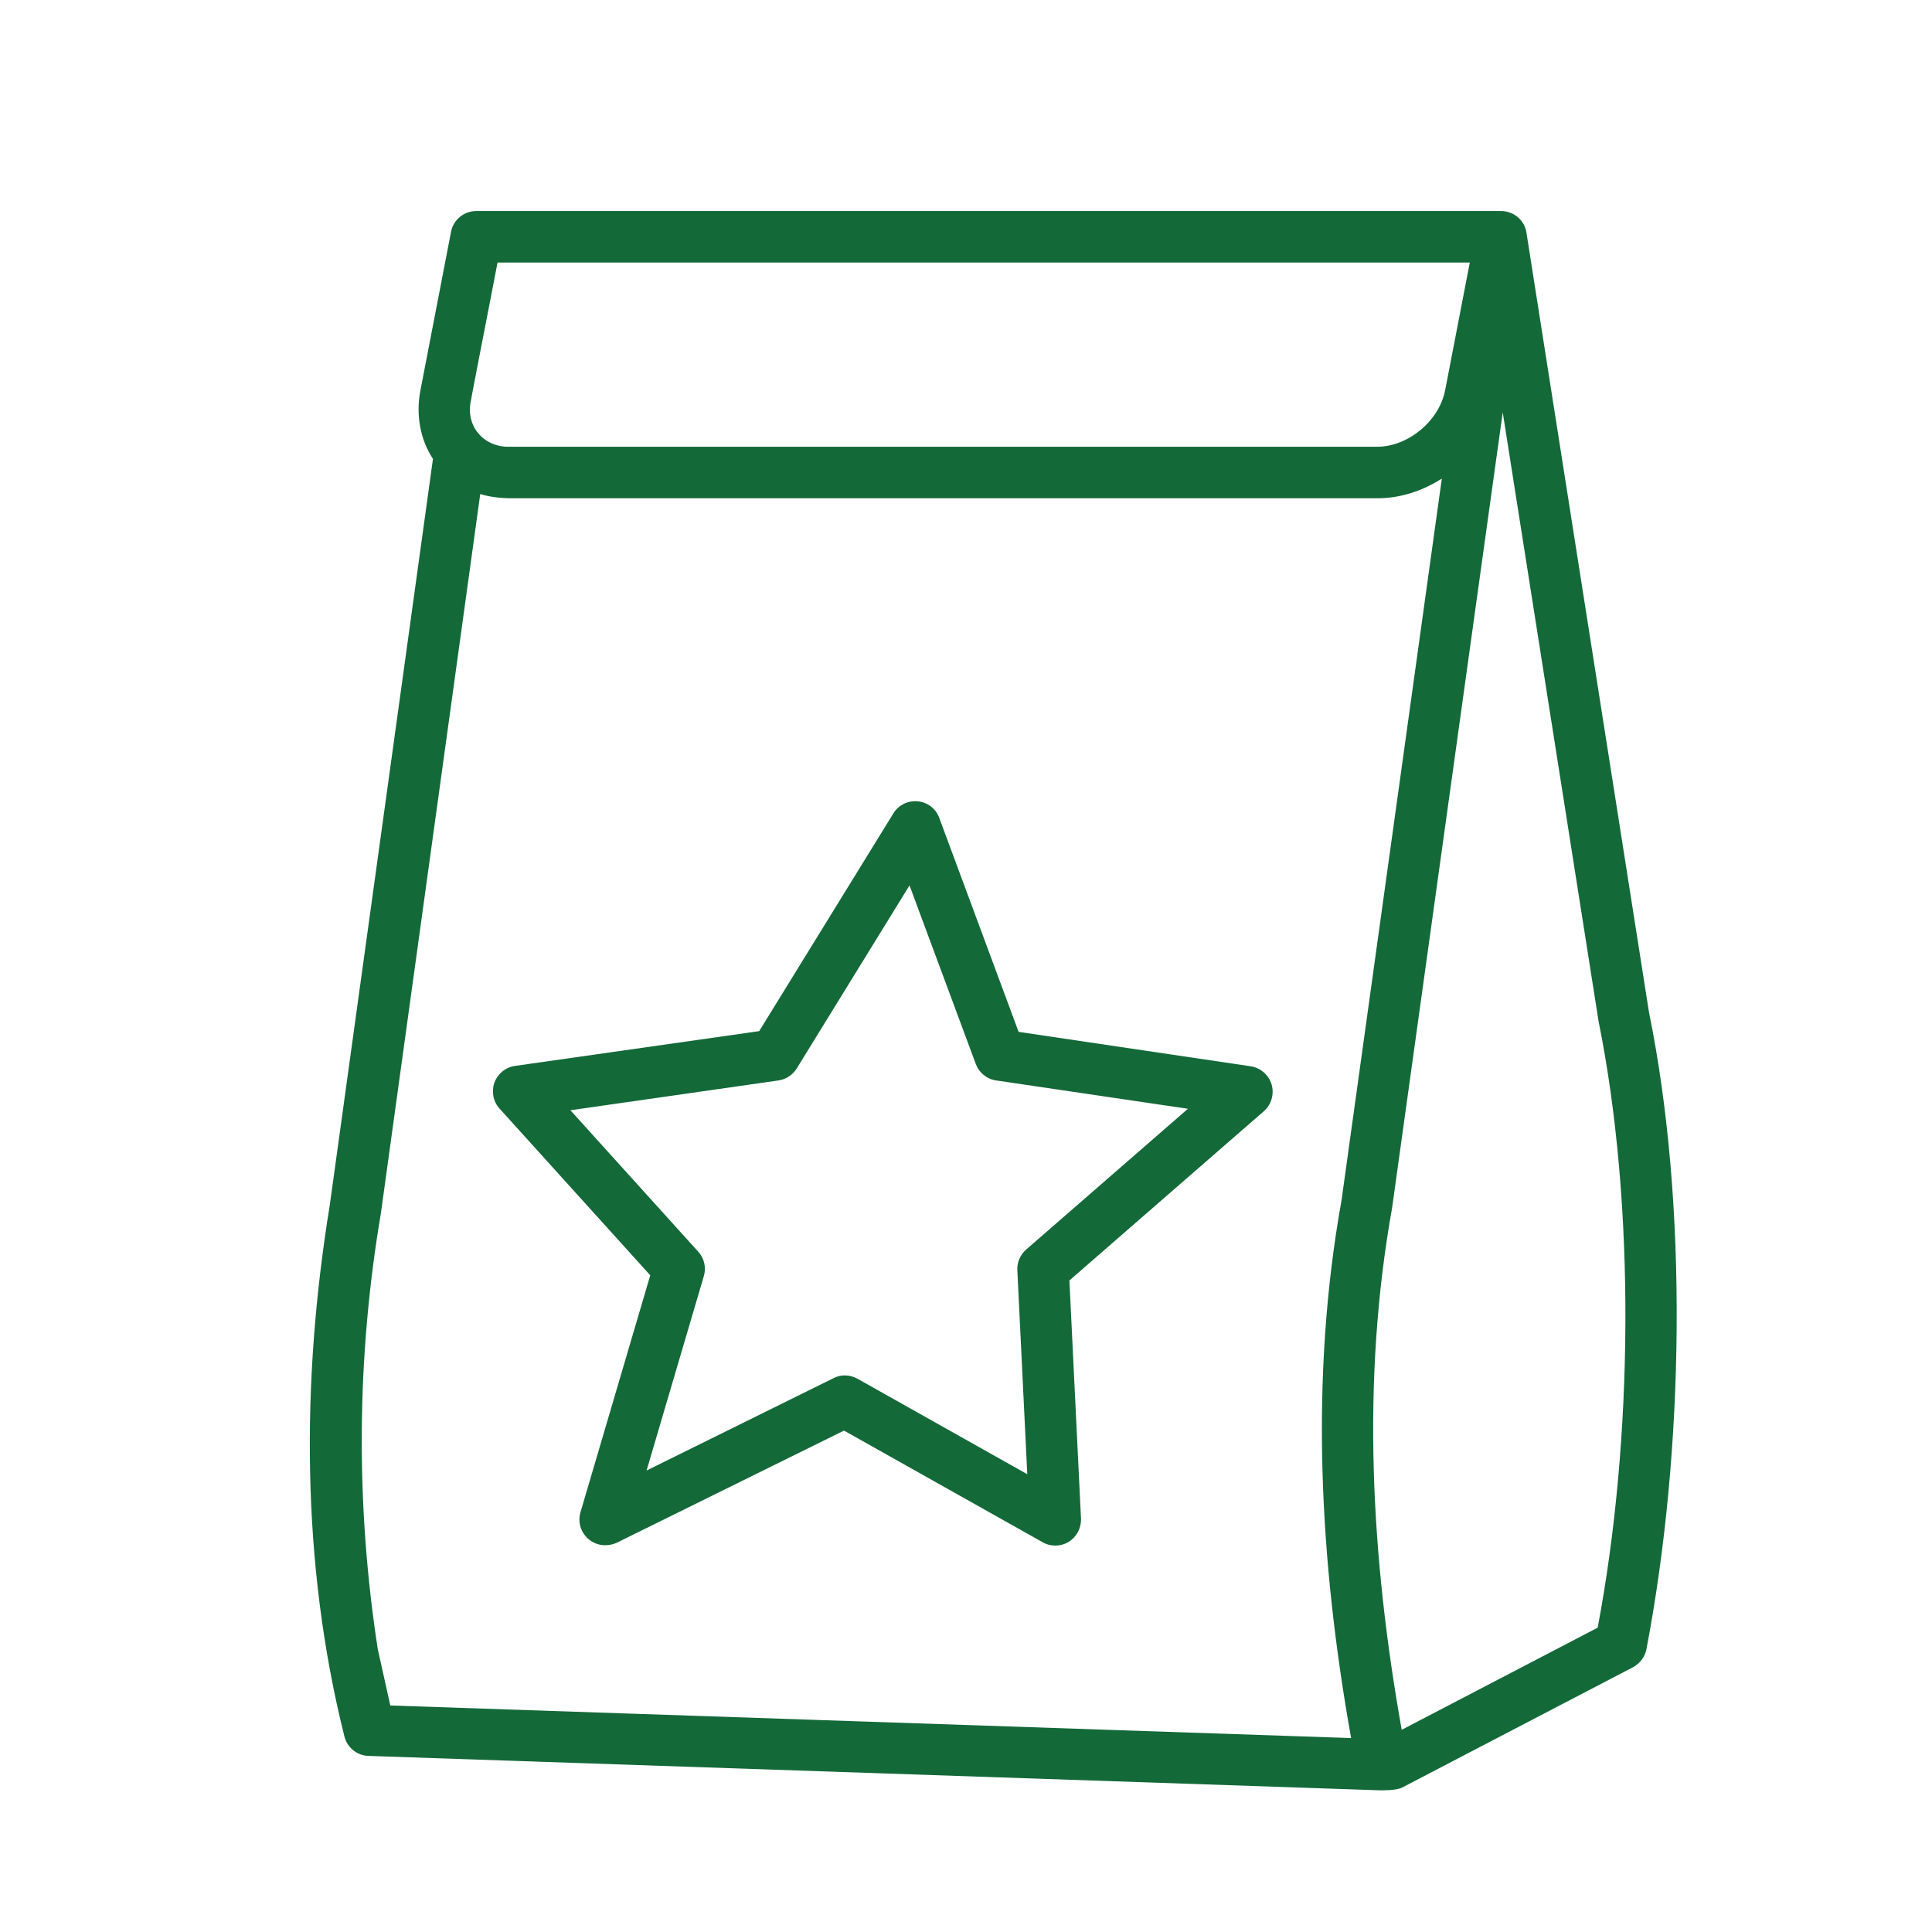 <?xml version="1.0" encoding="utf-8"?>
<!-- Generator: Adobe Illustrator 28.0.0, SVG Export Plug-In . SVG Version: 6.00 Build 0)  -->
<svg version="1.1" id="Livello_1" xmlns="http://www.w3.org/2000/svg" xmlns:xlink="http://www.w3.org/1999/xlink" x="0px" y="0px"
	 viewBox="0 0 105 105" style="enable-background:new 0 0 105 105;" xml:space="preserve">
<style type="text/css">
	.st0{fill:#B8290E;}
	.st1{fill:#2A377F;}
	.st2{fill:#146939;}
	.st3{fill:#2A377F;stroke:#2A377F;stroke-miterlimit:10;}
</style>
<g>
	<g>
		<path class="st2" d="M89.62,55.02l-6.66-42.37c-0.1-0.68-0.69-1.18-1.38-1.18h-55.7c-0.67,0-1.25,0.48-1.37,1.14l-1.66,8.6
			c-0.26,1.34-0.01,2.68,0.68,3.73l-5.61,40.57c-1.55,9.52-1.56,19.43,0.79,28.83c0.14,0.62,0.68,1.07,1.32,1.09l54.97,1.87
			c0.07,0,0.91,0.02,1.22-0.16l12.53-6.53c0.39-0.21,0.67-0.59,0.74-1.03C91.53,78.87,91.76,65.5,89.62,55.02L89.62,55.02z
			 M21.21,92.68l-0.68-3.06c-1.21-7.85-1.16-15.81,0.17-23.68l5.4-39.09c0.49,0.15,1.04,0.22,1.58,0.23h47.18
			c1.25,0,2.45-0.4,3.5-1.07l-5.45,39.22c-1.74,9.67-1.2,19.6,0.52,29.23c-10.5-0.35-42.24-1.44-52.2-1.77L21.21,92.68z
			 M26.09,19.17c0.09-0.47,0.89-4.56,0.95-4.9h52.84l-1.34,6.94c-0.32,1.66-2.01,3.07-3.69,3.07H27.67
			c-1.37,0.03-2.4-1.12-2.07-2.54C25.59,21.75,26.09,19.17,26.09,19.17z M86.83,88.46l-10.65,5.55c-1.67-9.36-2.21-18.95-0.52-28.38
			l6.01-43.22l5.21,33.1C88.9,65.52,88.76,78.27,86.83,88.46z"/>
	</g>
	<g>
		<path class="st2" d="M32.89,83.98c-0.32,0-0.64-0.11-0.9-0.33c-0.43-0.36-0.6-0.93-0.44-1.47l3.79-12.87l-8.19-9.06
			c-0.35-0.38-0.45-0.93-0.28-1.41c0.18-0.49,0.61-0.84,1.12-0.91l13.27-1.89l7.29-11.83c0.28-0.46,0.79-0.71,1.33-0.66
			c0.53,0.05,0.99,0.4,1.17,0.91l4.31,11.62l12.61,1.87c0.54,0.08,0.98,0.47,1.14,0.99c0.15,0.52-0.01,1.09-0.42,1.45l-10.57,9.2
			l0.63,12.94c0.02,0.51-0.23,0.99-0.66,1.26c-0.43,0.27-0.98,0.28-1.42,0.03l-10.8-6.07l-12.36,6.1
			C33.32,83.93,33.11,83.98,32.89,83.98z M45.91,74.75c0.24,0,0.47,0.06,0.69,0.18l9.23,5.19l-0.54-11.09
			c-0.02-0.43,0.16-0.84,0.48-1.12l8.79-7.65l-10.42-1.54c-0.51-0.07-0.93-0.42-1.11-0.9l-3.6-9.7l-6.13,9.95
			c-0.22,0.35-0.58,0.59-0.99,0.65l-11.31,1.62l6.95,7.69c0.33,0.36,0.44,0.87,0.3,1.33l-3.11,10.56l10.16-5.02
			C45.49,74.8,45.7,74.75,45.91,74.75z"/>
	</g>
</g>
</svg>
